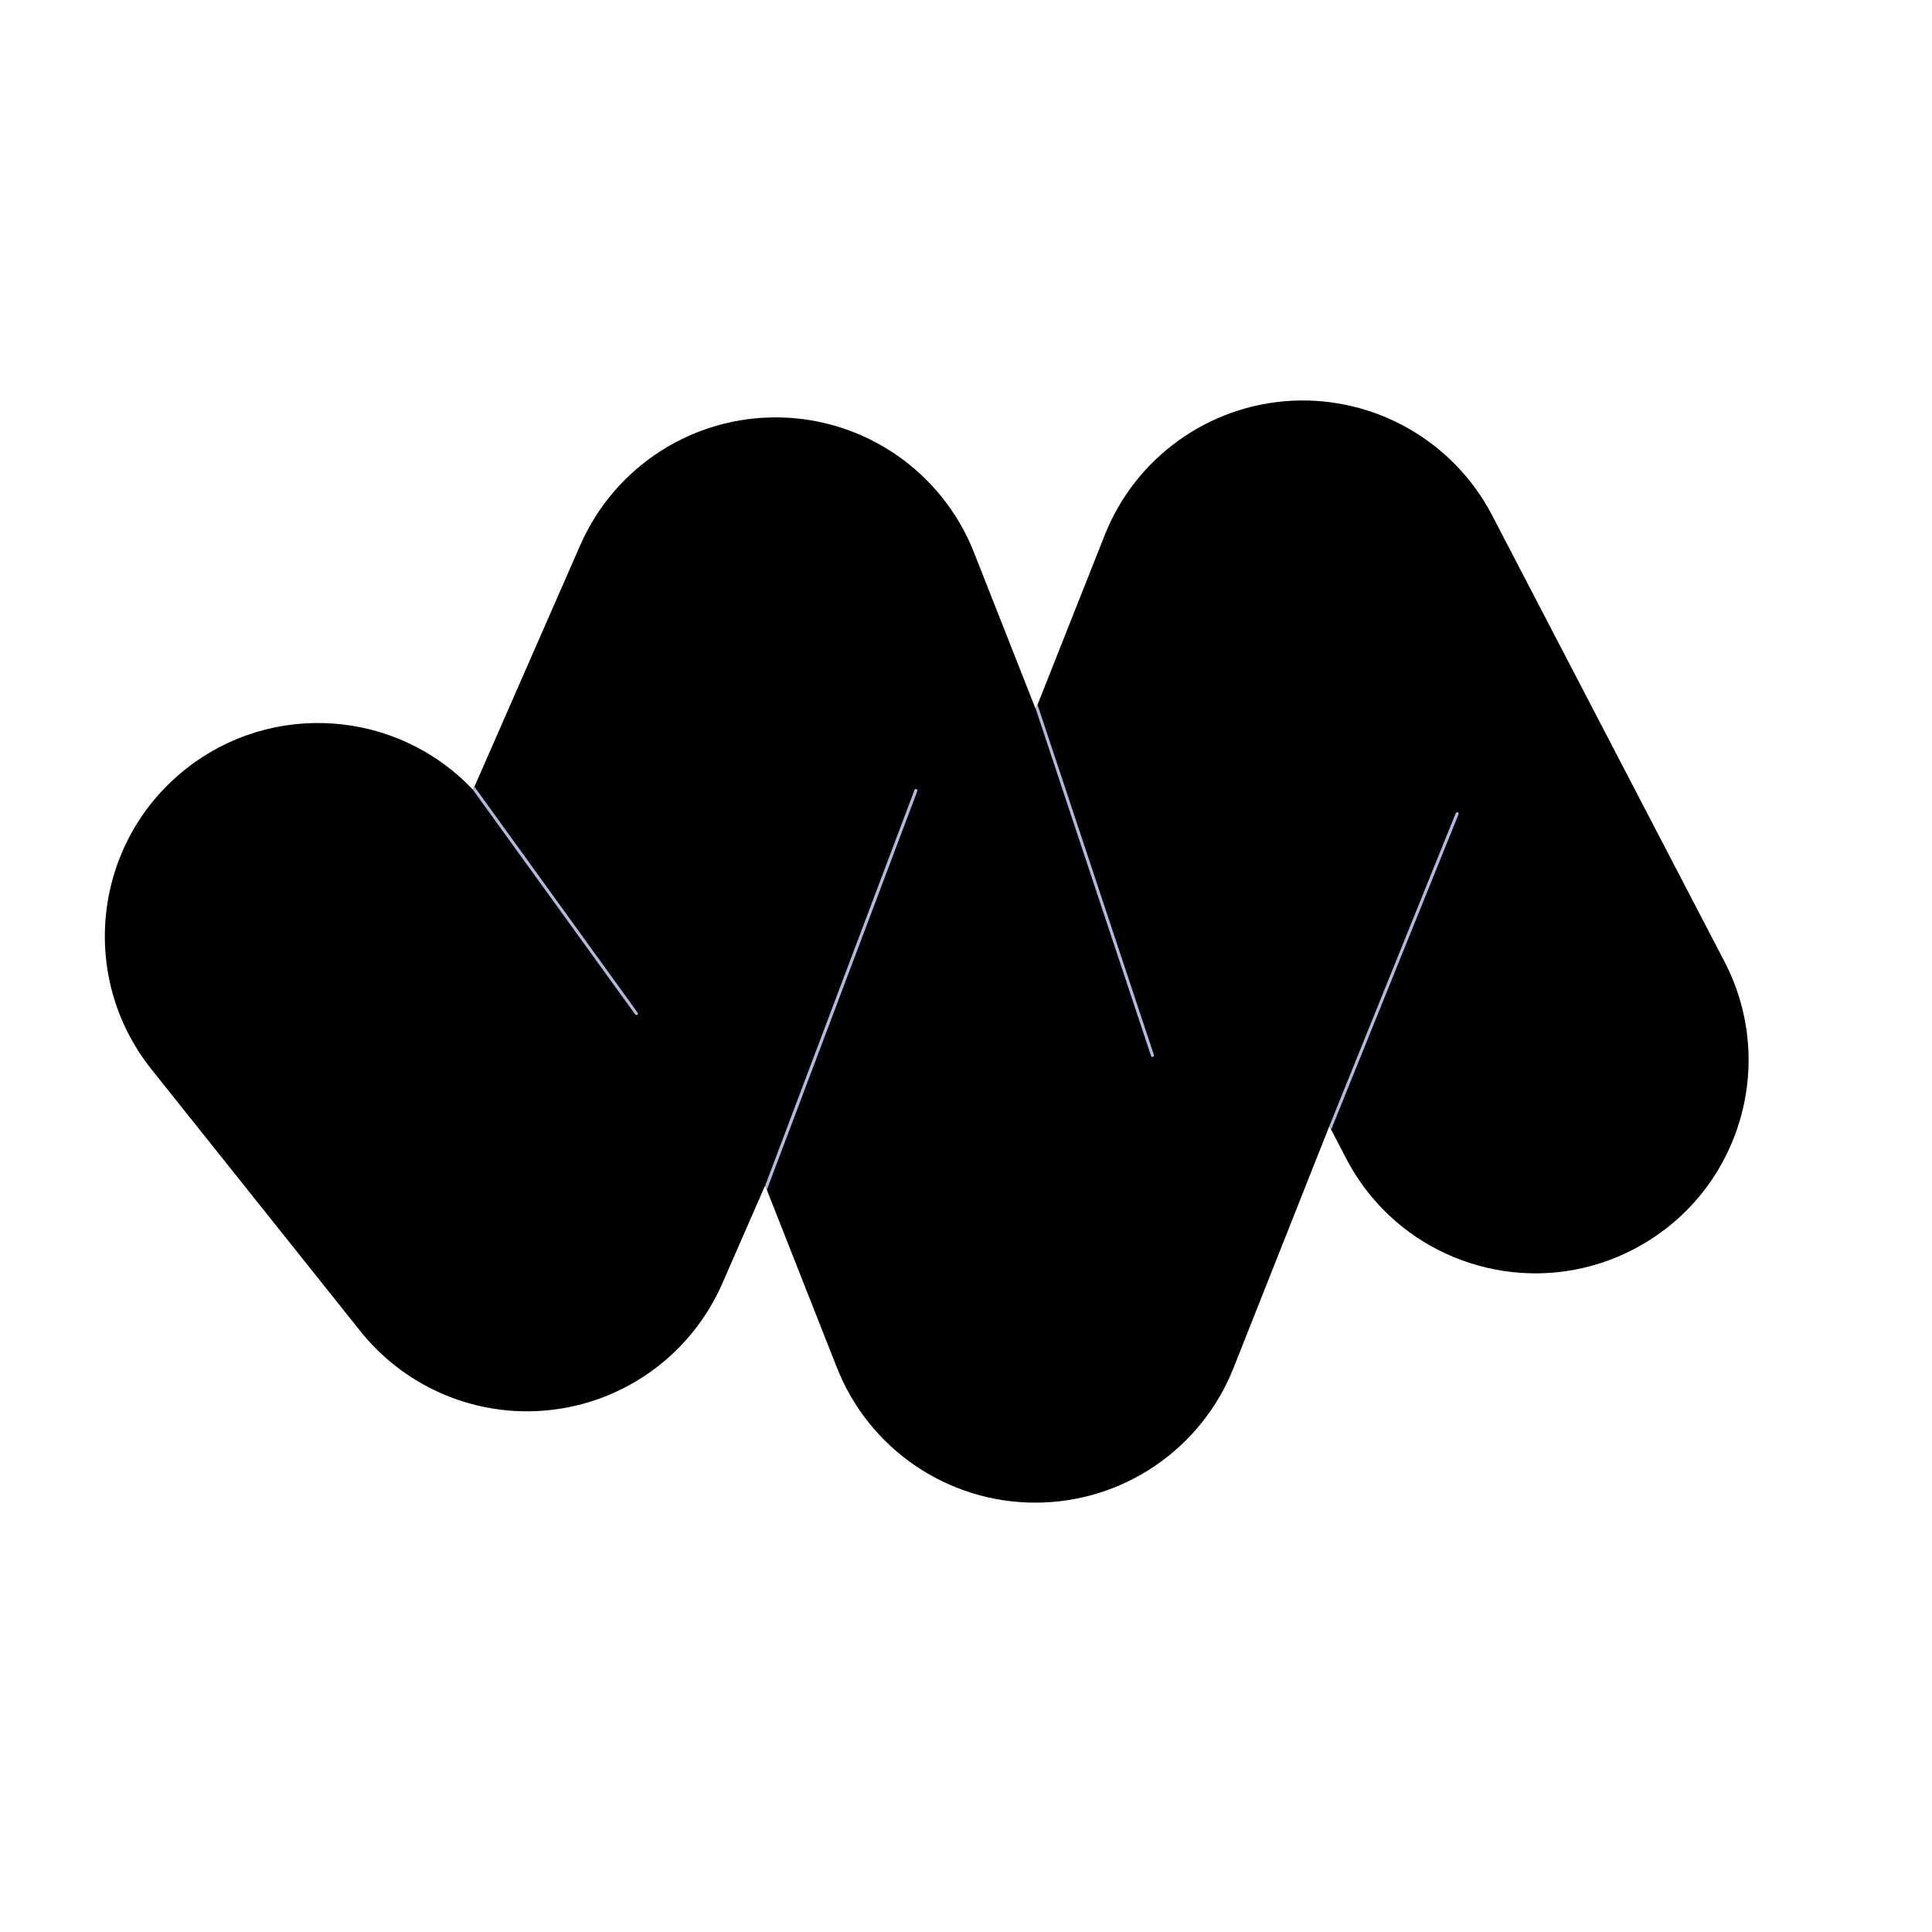 <svg width="218" height="218" viewBox="0 0 218 218" fill="none" xmlns="http://www.w3.org/2000/svg">
<path d="M184.349 140.957C174.383 146.148 162.451 143.669 155.3 135.656C153.994 134.192 152.85 132.547 151.901 130.727L150.181 127.42L149.996 127.067L149.944 127.206L139.184 154.36C135.545 163.541 126.666 169.567 116.795 169.553C106.924 169.549 98.061 163.508 94.435 154.32L86.522 134.249L86.338 133.783L86.276 133.922L86.261 133.936L81.492 144.847C78.103 152.565 70.933 157.954 62.585 159.044C54.669 160.081 46.79 157.124 41.516 151.213C41.221 150.883 40.932 150.549 40.654 150.195L17.078 120.643C8.799 110.257 10.502 95.12 20.884 86.837C30.712 78.991 44.797 80.096 53.299 89.042C53.327 89.073 53.349 89.099 53.377 89.13L53.529 88.781L65.481 61.499C69.382 52.602 78.251 46.919 87.966 47.099C97.68 47.28 106.33 53.29 109.896 62.327L116.868 80.017L116.873 80.022L117.068 79.524L124.653 60.378C128.12 51.628 136.382 45.7 145.782 45.217C155.196 44.749 164.017 49.8 168.366 58.148L194.584 108.504C200.714 120.29 196.136 134.818 184.354 140.952L184.349 140.957Z" fill="black"/>
<path d="M86.348 133.784L86.286 133.922L103.191 89.13C103.225 89.044 103.326 89.001 103.407 89.03C103.493 89.064 103.536 89.164 103.512 89.251L86.532 134.249L86.348 133.784Z" fill="#B2B8DE"/>
<path d="M116.878 80.027L116.882 80.032L129.877 119.147C129.885 119.168 129.898 119.193 129.912 119.208C129.958 119.26 130.025 119.283 130.095 119.258C130.18 119.228 130.234 119.134 130.206 119.039L117.077 79.534L116.873 80.022L116.878 80.027Z" fill="#B2B8DE"/>
<path d="M150.187 127.415L150.001 127.062L164.264 91.747C164.298 91.661 164.403 91.623 164.484 91.652C164.571 91.686 164.609 91.791 164.58 91.873L150.261 127.322C150.249 127.36 150.212 127.392 150.182 127.41L150.187 127.415Z" fill="#B2B8DE"/>
<path d="M71.907 114.501C71.84 114.561 71.739 114.54 71.684 114.479L71.674 114.468L53.313 89.048C53.34 89.079 53.364 89.105 53.391 89.136L53.543 88.787L71.95 114.269C72.01 114.336 71.989 114.447 71.912 114.506L71.907 114.501Z" fill="#B2B8DE"/>
</svg>
